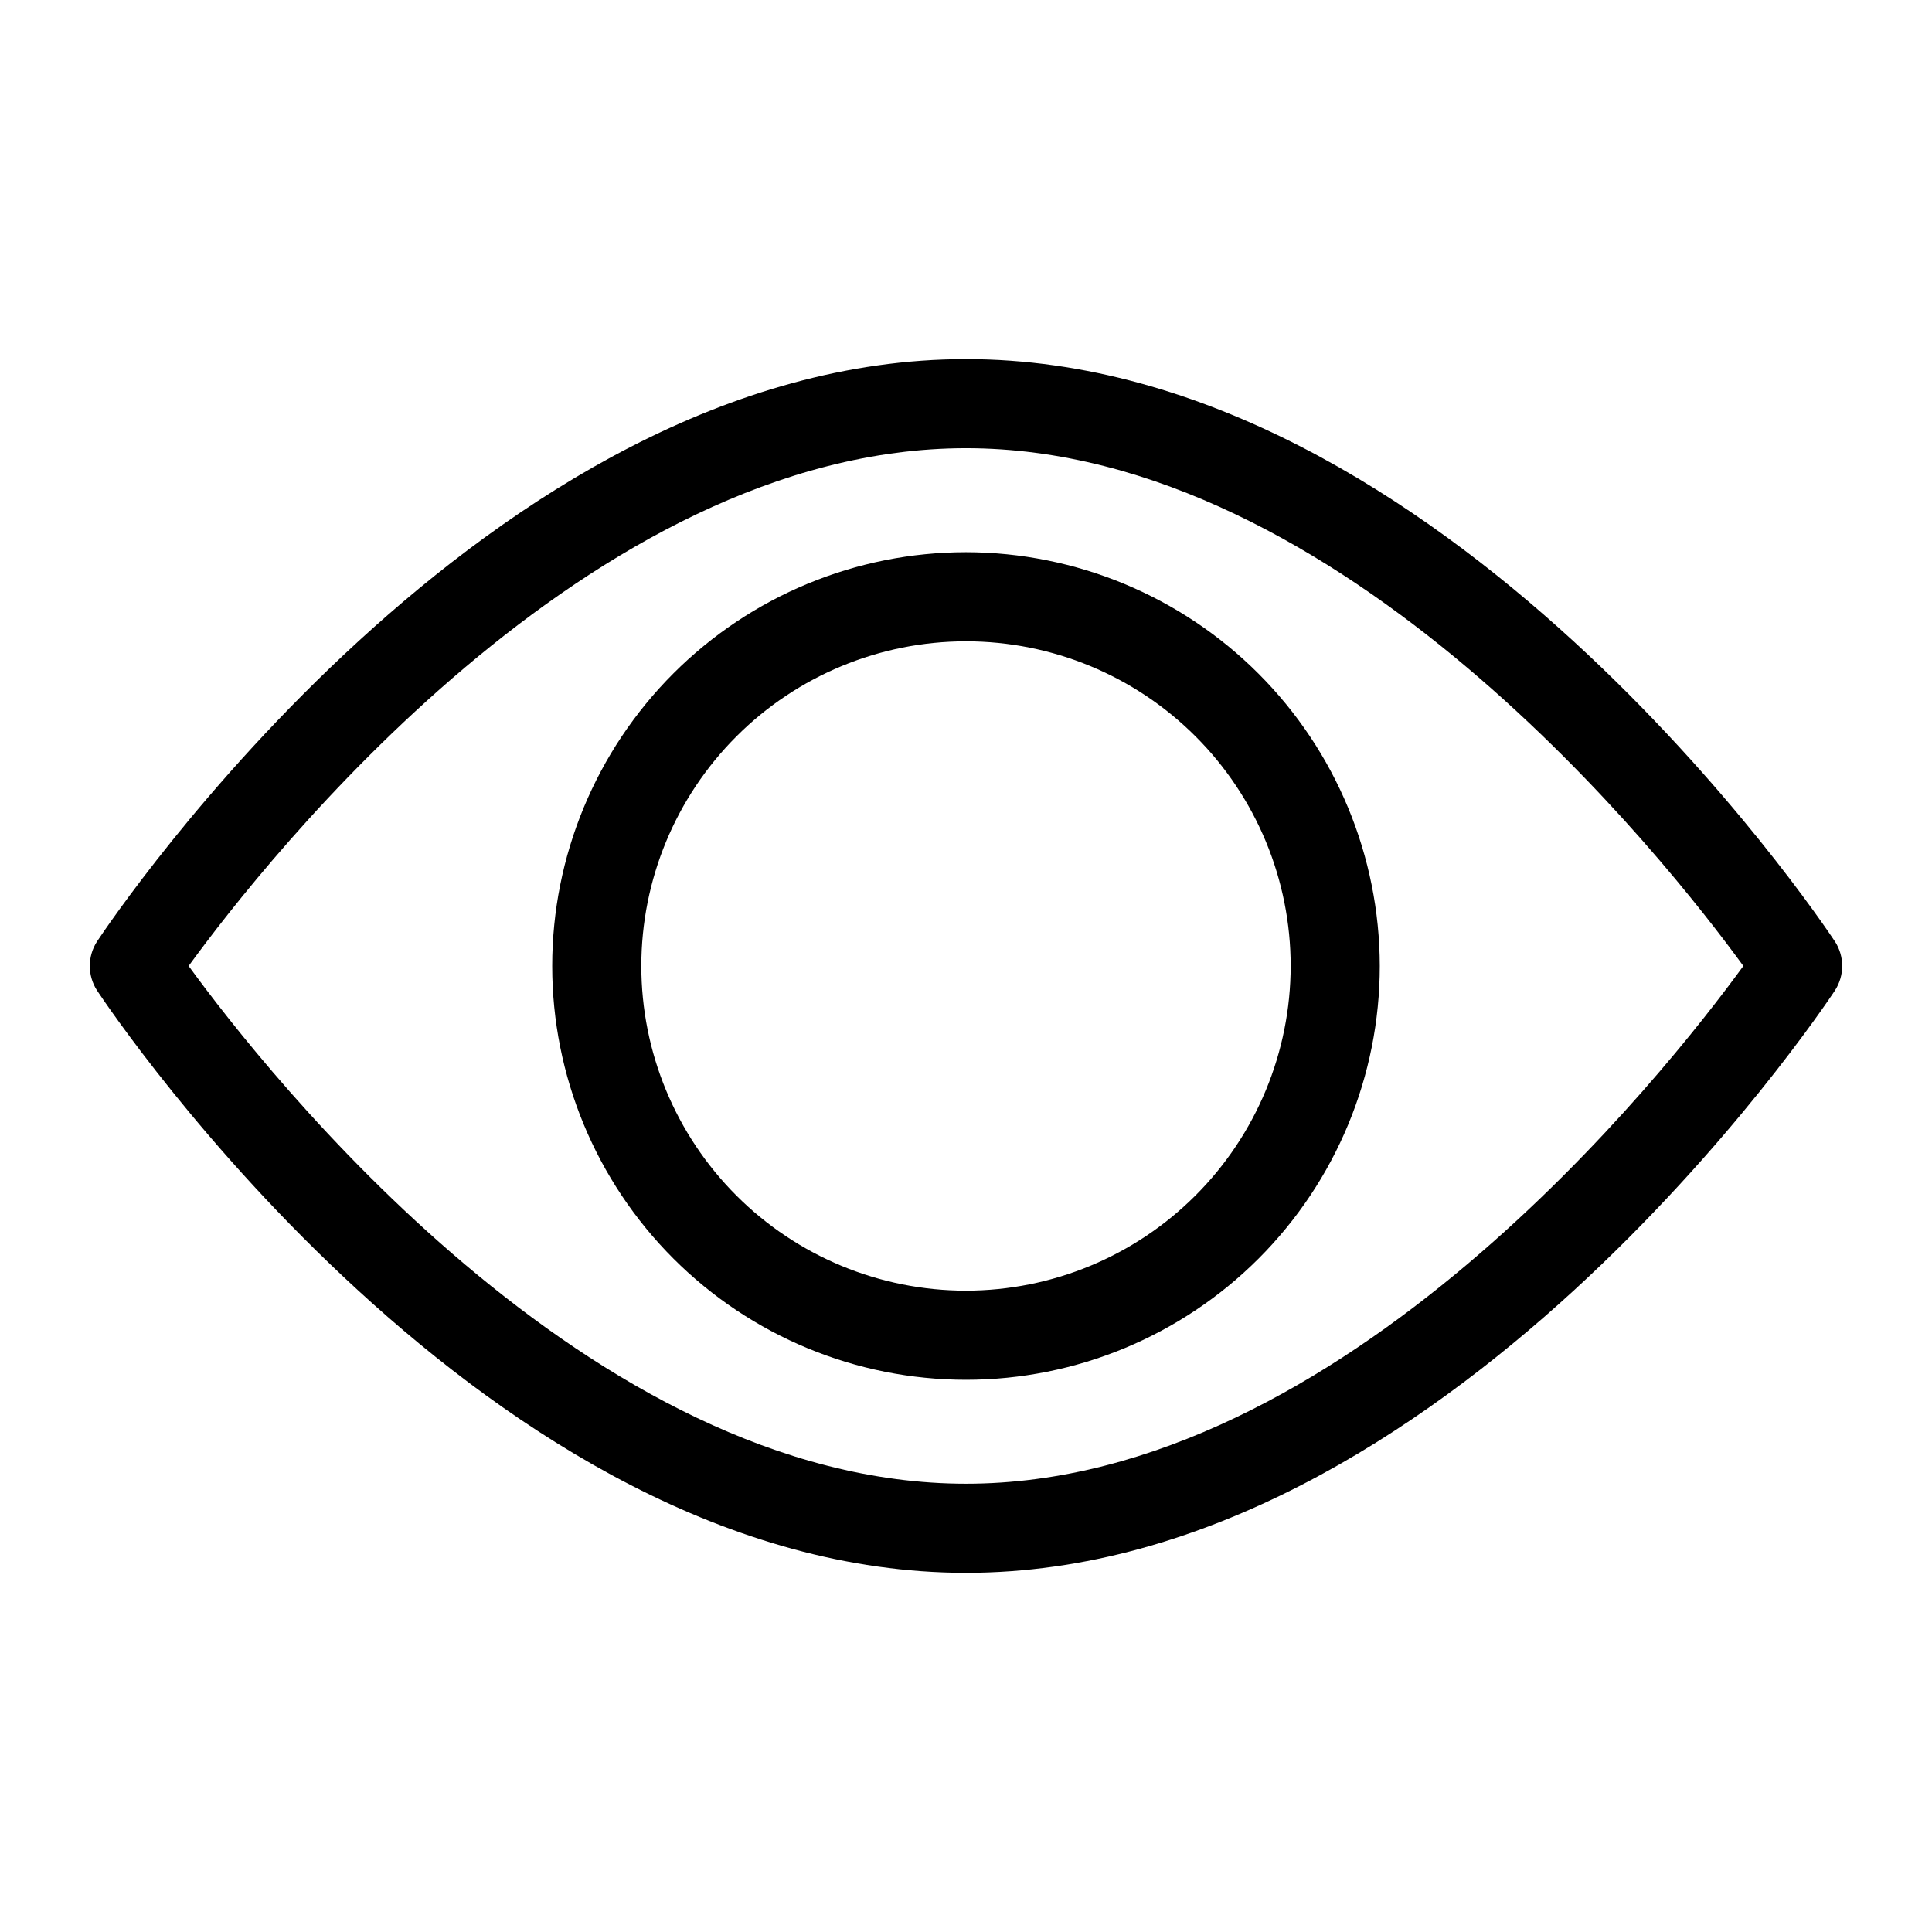 <?xml version="1.0" encoding="UTF-8"?>
<!-- Uploaded to: ICON Repo, www.svgrepo.com, Generator: ICON Repo Mixer Tools -->
<svg fill="#000000" width="800px" height="800px" version="1.1" viewBox="144 144 512 512" xmlns="http://www.w3.org/2000/svg">
 <g>
  <path d="m630.25 393.46c-4.172-6.297-103.68-154.29-230.26-154.29-126.58 0-226.08 148-230.25 154.29-2.59 3.973-2.59 9.098 0 13.066 4.172 6.297 103.68 154.29 230.26 154.29s226.09-147.99 230.26-154.29h-0.004c2.59-3.969 2.59-9.094 0-13.066zm-230.25 143.74c-99.738 0-185.55-109.11-206.01-137.21 20.465-28.105 106.27-137.21 206.01-137.21s185.54 109.11 206.01 137.21c-20.465 28.102-106.27 137.21-206.01 137.21z"/>
  <path d="m400 290.34c-29.086 0-56.977 11.555-77.539 32.121-20.566 20.562-32.121 48.453-32.121 77.539 0 29.082 11.555 56.973 32.121 77.539 20.562 20.562 48.453 32.117 77.539 32.117 29.082 0 56.973-11.555 77.539-32.117 20.562-20.566 32.117-48.457 32.117-77.539-0.043-29.07-11.609-56.938-32.164-77.496-20.555-20.555-48.422-32.121-77.492-32.164zm0 195.7c-22.82 0-44.707-9.062-60.844-25.199-16.133-16.137-25.199-38.023-25.199-60.84 0-22.82 9.066-44.707 25.199-60.844 16.137-16.133 38.023-25.199 60.844-25.199 22.816 0 44.703 9.066 60.84 25.199 16.137 16.137 25.199 38.023 25.199 60.844-0.02 22.812-9.094 44.684-25.223 60.816-16.133 16.129-38.004 25.203-60.816 25.223z"/>
 </g>
</svg>